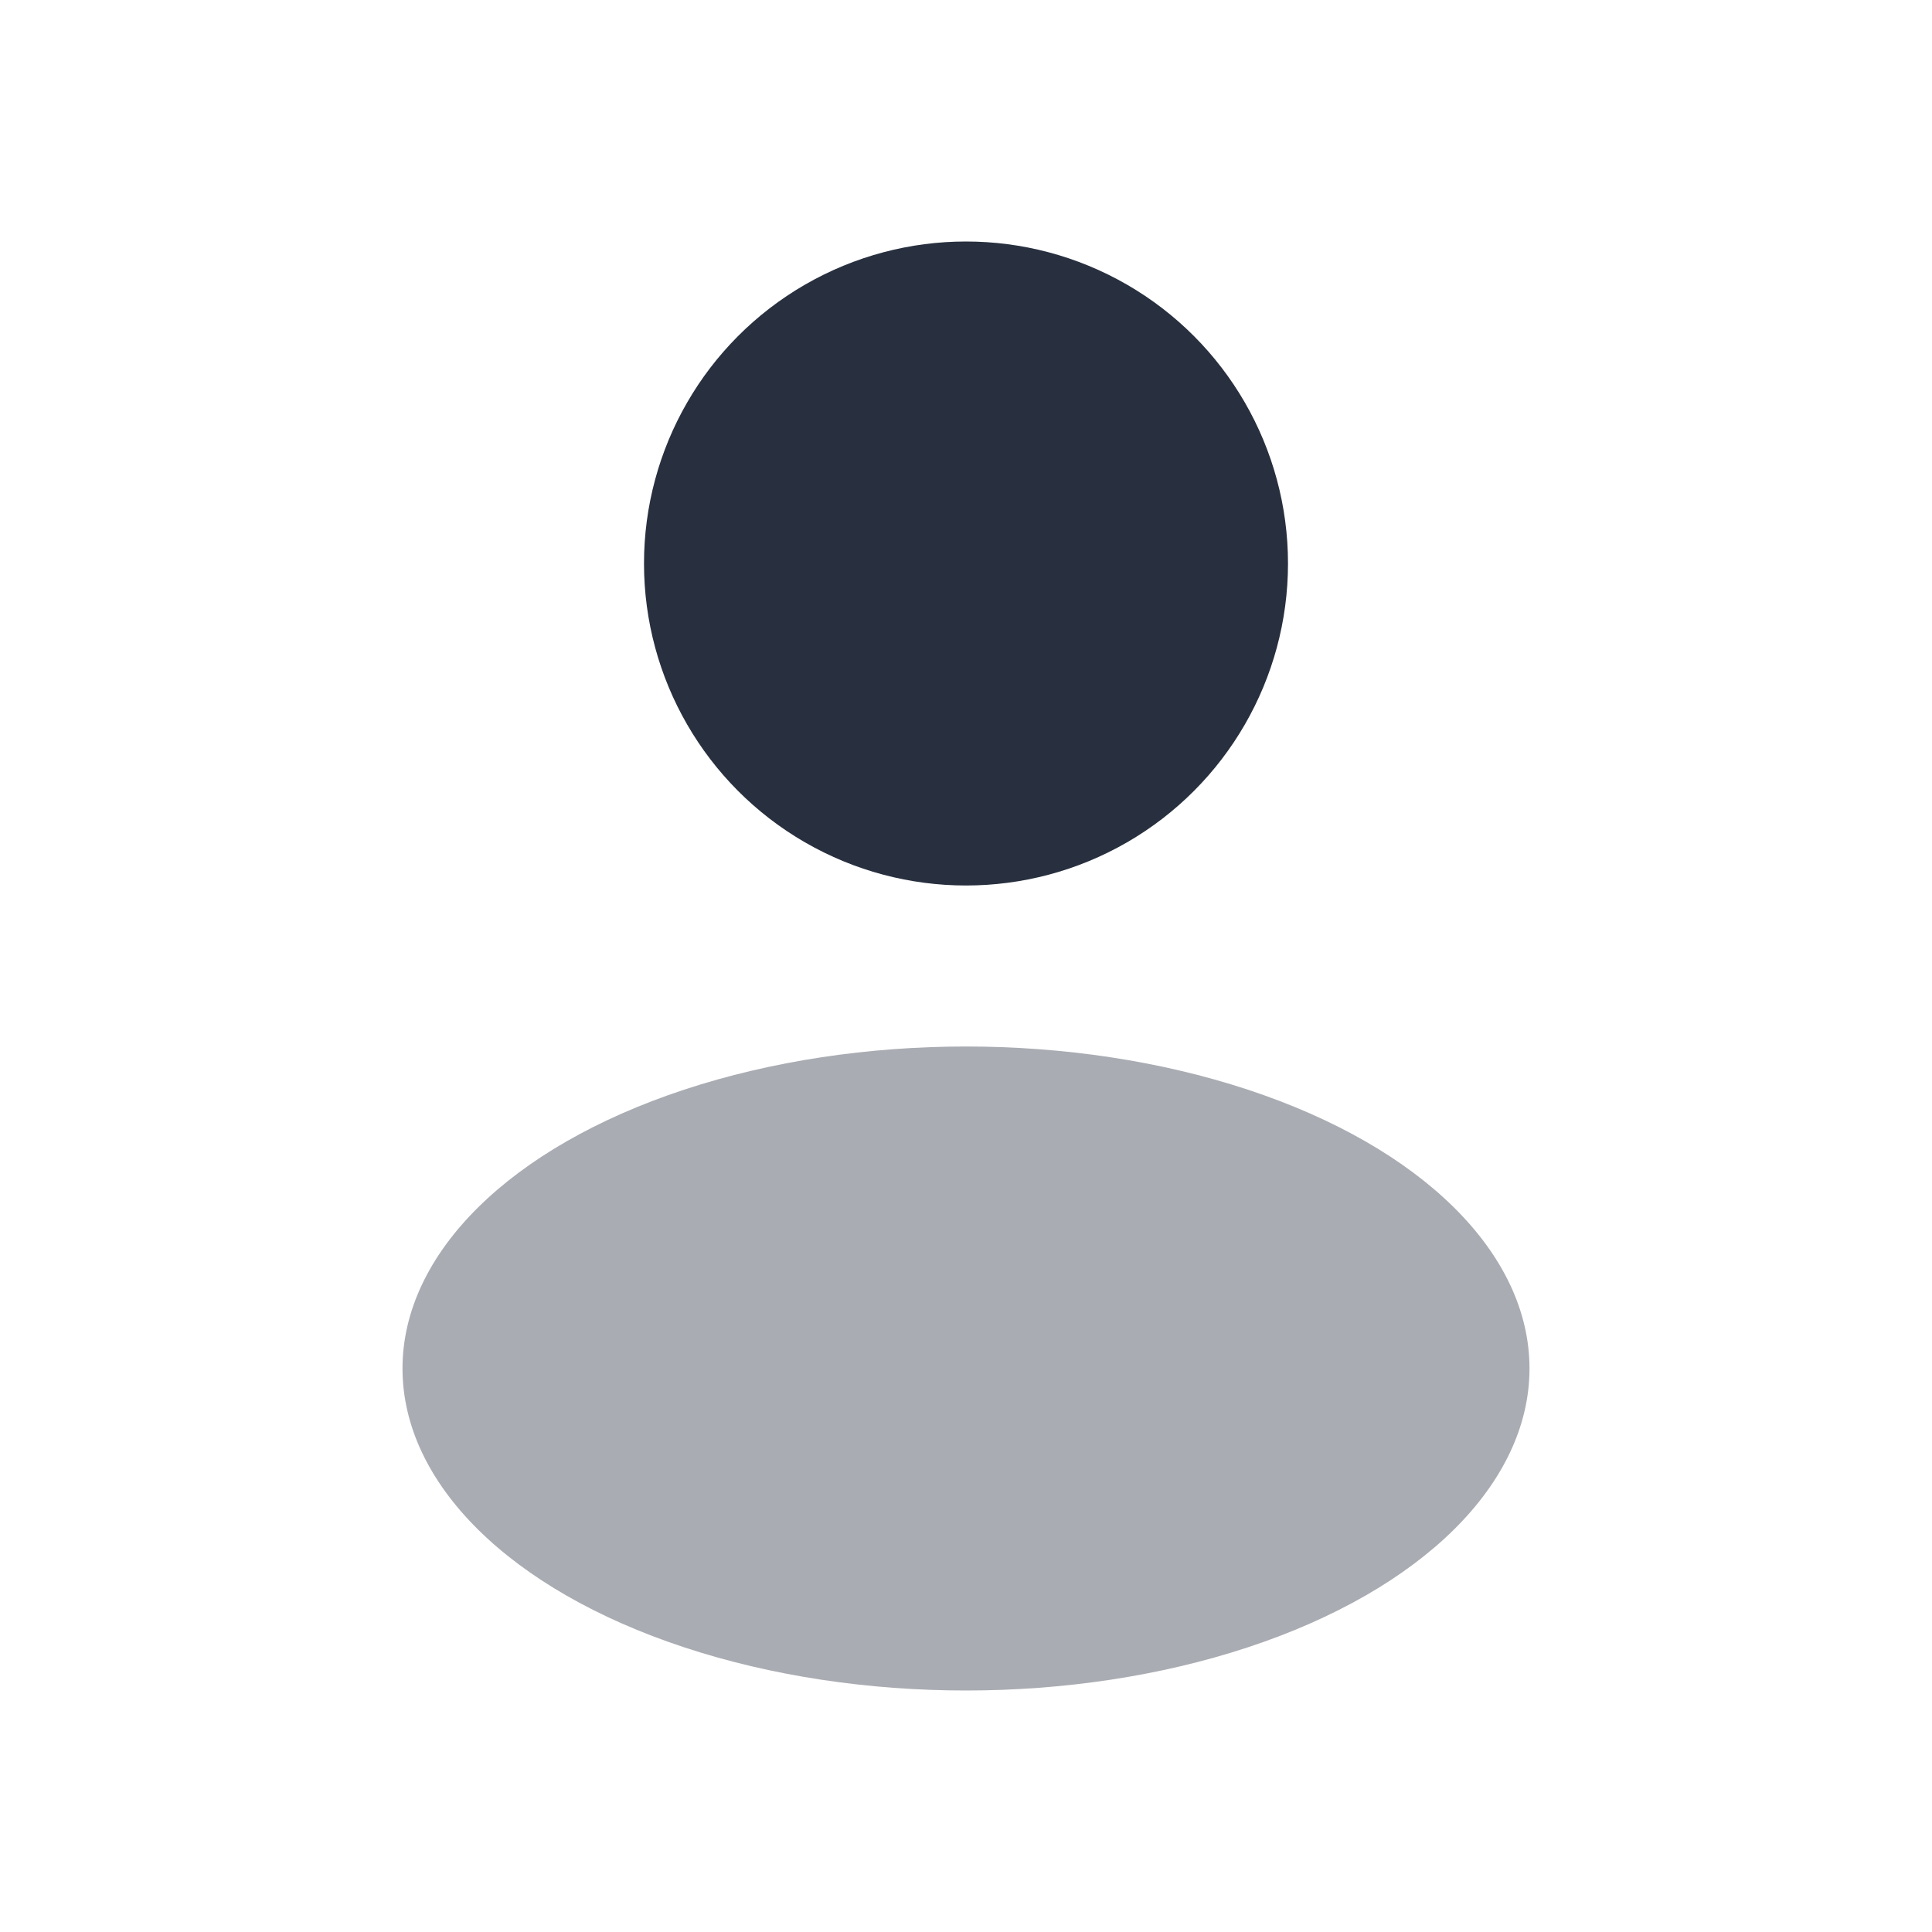 <?xml version="1.0" encoding="UTF-8"?> <svg xmlns="http://www.w3.org/2000/svg" width="24" height="24" viewBox="0 0 24 24" fill="none"><ellipse opacity="0.4" cx="12" cy="17" rx="7" ry="4" fill="#28303F"></ellipse><circle cx="12" cy="7" r="4" fill="#28303F"></circle></svg> 